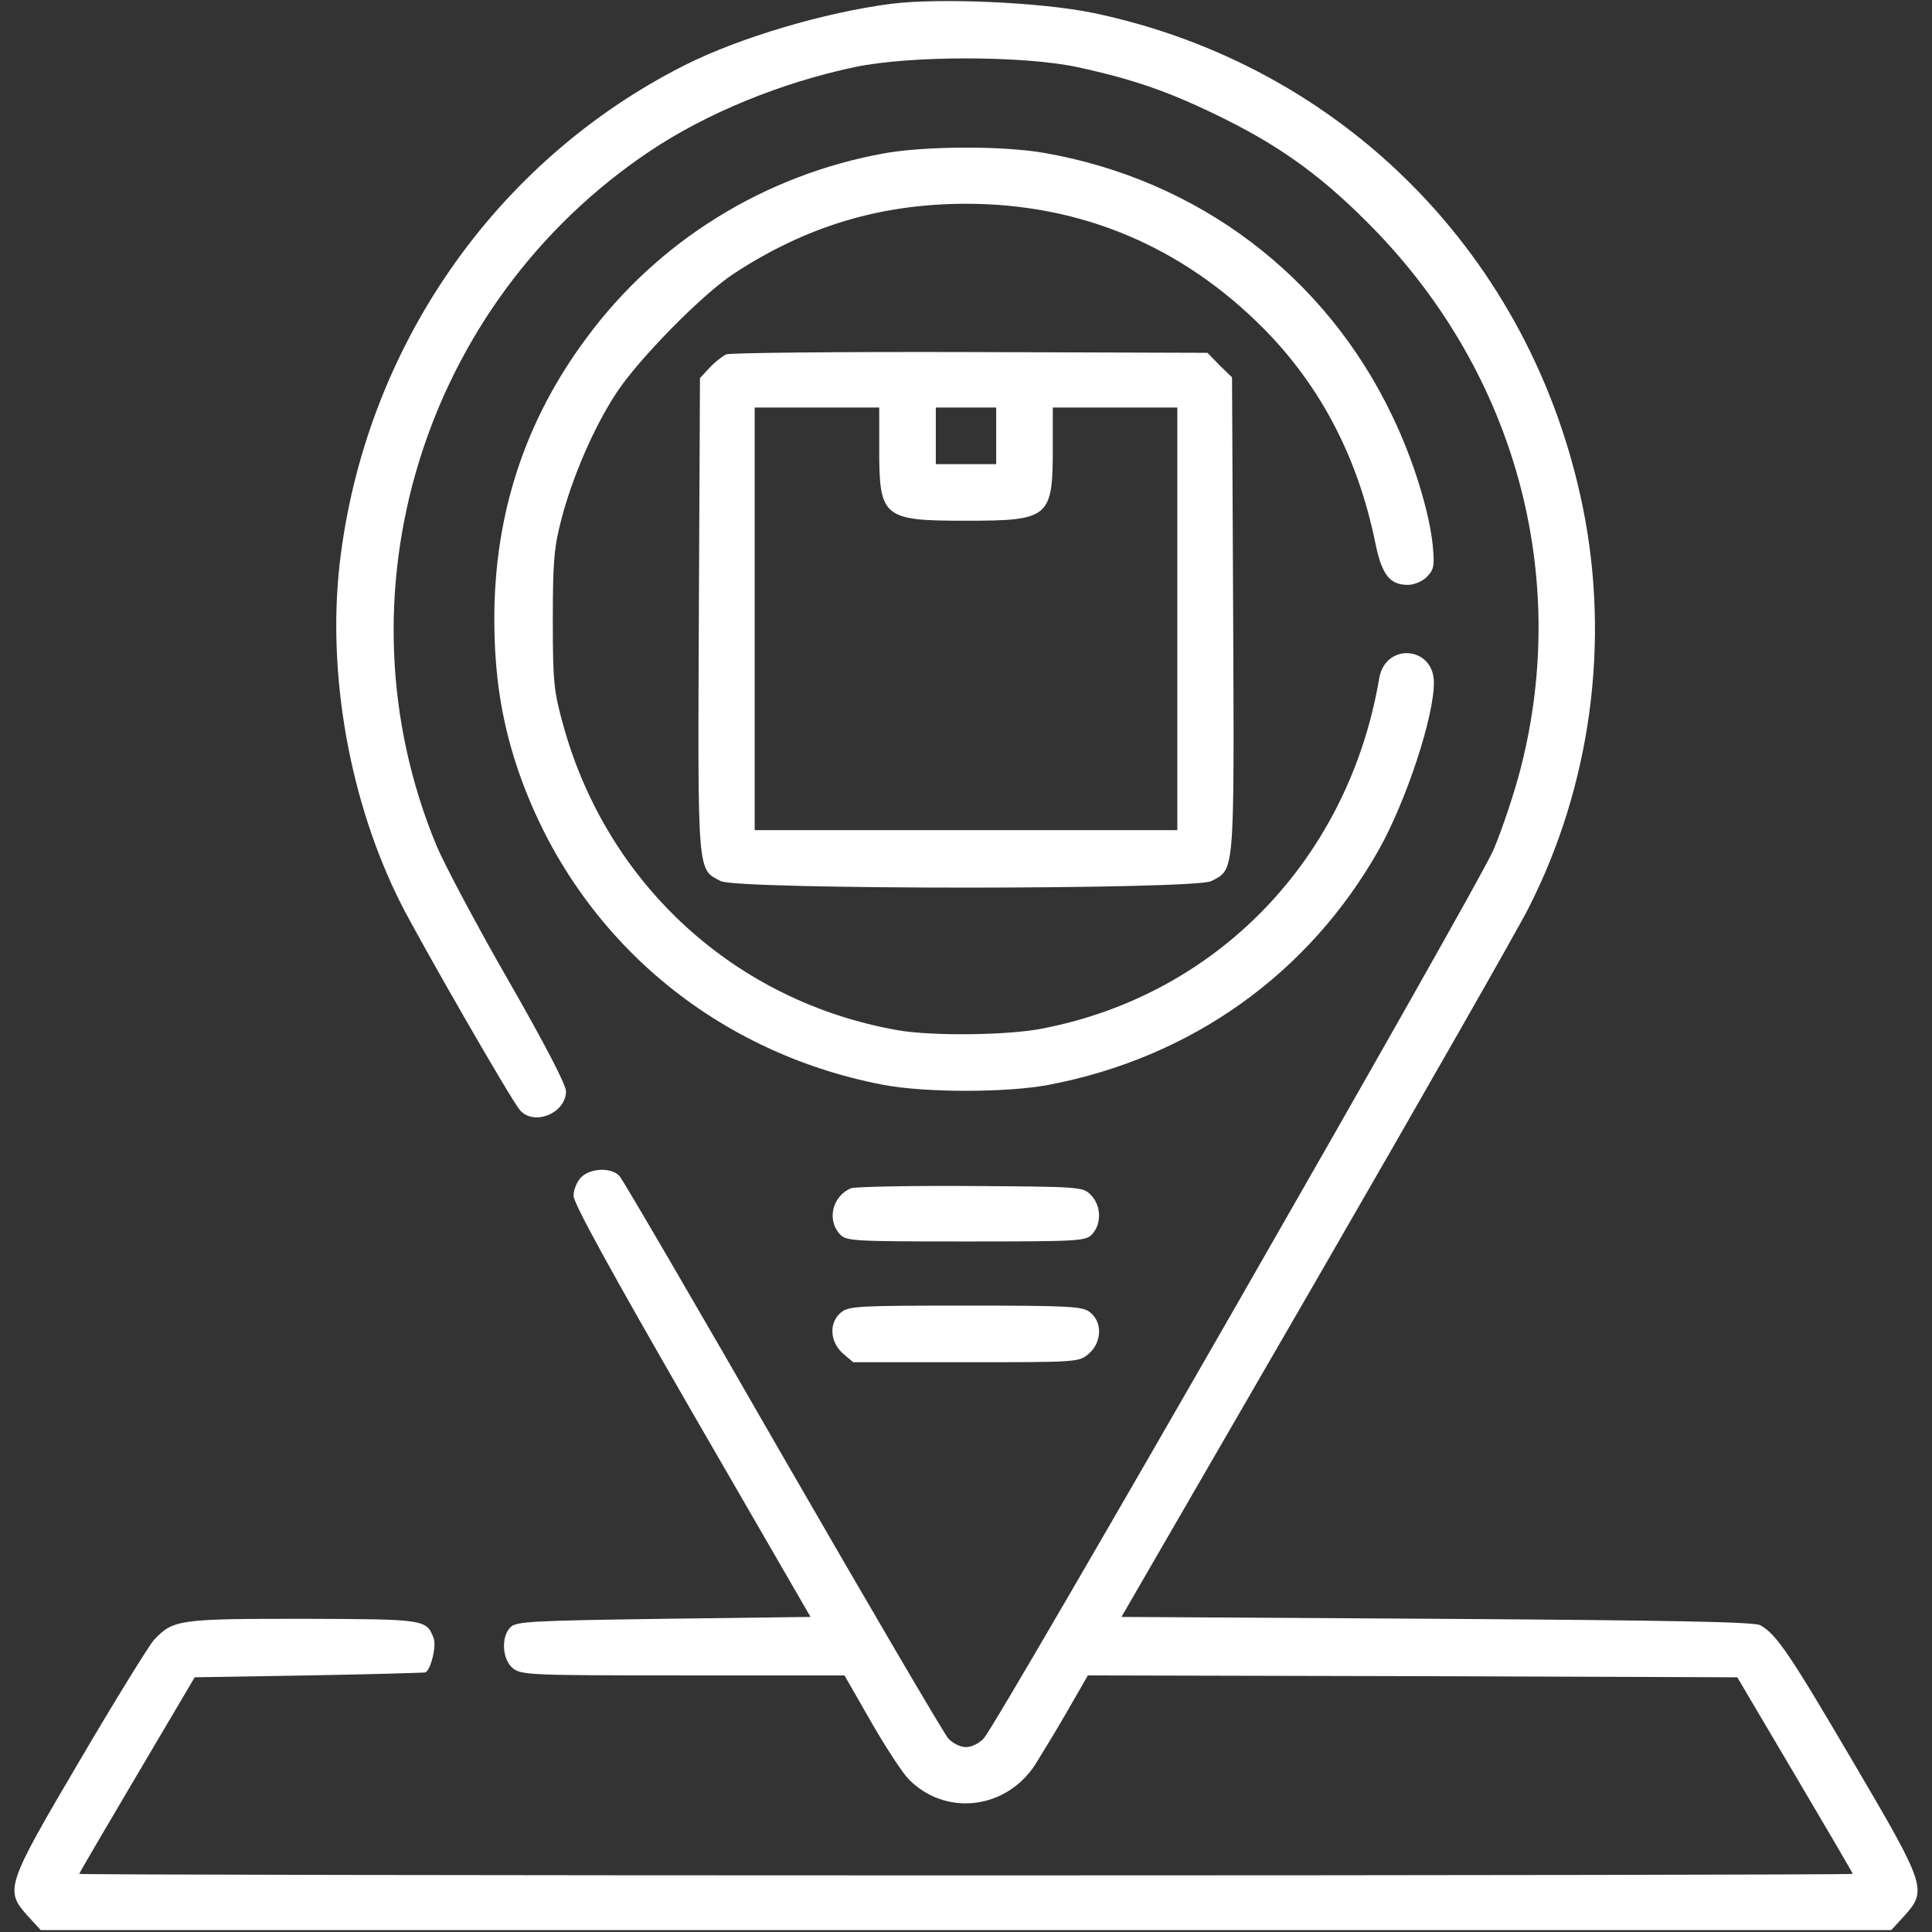 <?xml version="1.0" encoding="UTF-8" standalone="no"?>
<svg xmlns="http://www.w3.org/2000/svg" version="1.0" width="512pt" height="512pt" viewBox="0 0 512 512" preserveAspectRatio="xMidYMid meet">
  <rect x="0" y="0" width="512" height="512" fill="#333333" stroke="none"/>
  <g transform="translate(0,512) scale(0.1,-0.1)" fill="#fff" stroke="none">
    <path d="M2362 5110 c-177 -23 -400 -89 -546 -162 -506 -255 -850 -752 -916 -1323 -33 -294 27 -631 162 -899 50 -99 294 -524 316 -548 37 -43 122 -8 122 50 0 17 -56 125 -150 289 -83 144 -169 306 -192 359 -277 664 -39 1440 565 1844 150 100 344 180 541 222 146 31 446 31 592 0 151 -33 246 -66 389 -137 159 -79 269 -161 400 -296 371 -384 515 -913 386 -1421 -16 -64 -49 -163 -73 -220 -44 -102 -1310 -2309 -1351 -2355 -12 -13 -32 -23 -47 -23 -15 0 -35 10 -47 23 -11 12 -208 348 -438 747 -229 399 -424 733 -433 743 -21 24 -77 22 -102 -3 -11 -11 -20 -33 -20 -49 0 -20 99 -200 314 -573 l314 -543 -389 -5 c-351 -5 -390 -7 -406 -22 -26 -26 -22 -86 6 -109 22 -18 48 -19 451 -19 l428 0 71 -124 c39 -68 84 -136 99 -151 97 -99 257 -81 335 38 18 29 58 94 87 145 l53 92 860 -2 861 -3 153 -259 c84 -142 153 -260 153 -262 0 -2 -1057 -4 -2350 -4 -1292 0 -2350 2 -2350 4 0 2 69 120 153 262 l153 259 304 5 c168 3 306 7 308 8 15 11 29 70 21 91 -19 50 -23 50 -347 51 -329 0 -343 -2 -394 -56 -14 -16 -103 -160 -197 -320 -196 -333 -199 -343 -137 -412 l34 -37 2452 0 2452 0 34 37 c62 69 59 79 -137 412 -165 281 -201 335 -244 359 -15 9 -246 13 -856 17 l-837 5 515 890 c283 490 537 935 564 989 165 324 216 704 144 1060 -135 667 -637 1174 -1299 1312 -137 28 -404 40 -534 24z"></path>
    <path d="M2345 4714 c-318 -57 -601 -232 -791 -490 -163 -219 -244 -467 -244 -744 0 -147 19 -268 60 -392 147 -439 511 -755 971 -843 111 -21 327 -21 438 0 378 72 689 294 875 623 72 128 146 351 146 443 0 97 -129 107 -145 11 -81 -477 -429 -839 -894 -928 -91 -18 -294 -20 -383 -4 -429 76 -768 385 -885 807 -25 90 -28 113 -28 278 0 153 3 193 22 266 29 113 87 248 148 340 59 89 227 260 310 314 191 125 386 184 611 185 308 1 578 -113 796 -334 149 -152 247 -340 293 -566 17 -83 38 -110 86 -110 16 0 38 9 50 21 19 19 21 29 16 83 -9 89 -51 227 -107 343 -177 372 -515 627 -924 698 -110 19 -313 18 -421 -1z"></path>
    <path d="M1925 4181 c-11 -5 -31 -21 -45 -36 l-25 -27 -3 -629 c-3 -692 -4 -672 58 -704 44 -23 1256 -23 1300 0 62 32 61 12 58 705 l-3 630 -33 32 -32 33 -628 2 c-345 1 -636 -2 -647 -6z m405 -251 c0 -182 10 -190 230 -190 220 0 230 8 230 190 l0 110 165 0 165 0 0 -560 0 -560 -560 0 -560 0 0 560 0 560 165 0 165 0 0 -110z m310 35 l0 -75 -80 0 -80 0 0 75 0 75 80 0 80 0 0 -75z"></path>
    <path d="M2255 1971 c-49 -21 -64 -83 -30 -121 17 -19 30 -20 335 -20 305 0 318 1 335 20 25 28 23 76 -4 103 -21 22 -27 22 -319 24 -163 1 -306 -2 -317 -6z"></path>
    <path d="M2229 1642 c-33 -27 -30 -78 5 -109 l27 -23 299 0 c299 0 299 0 326 23 34 30 36 83 3 109 -19 16 -50 18 -329 18 -284 0 -310 -1 -331 -18z"></path>
  </g>
</svg>
